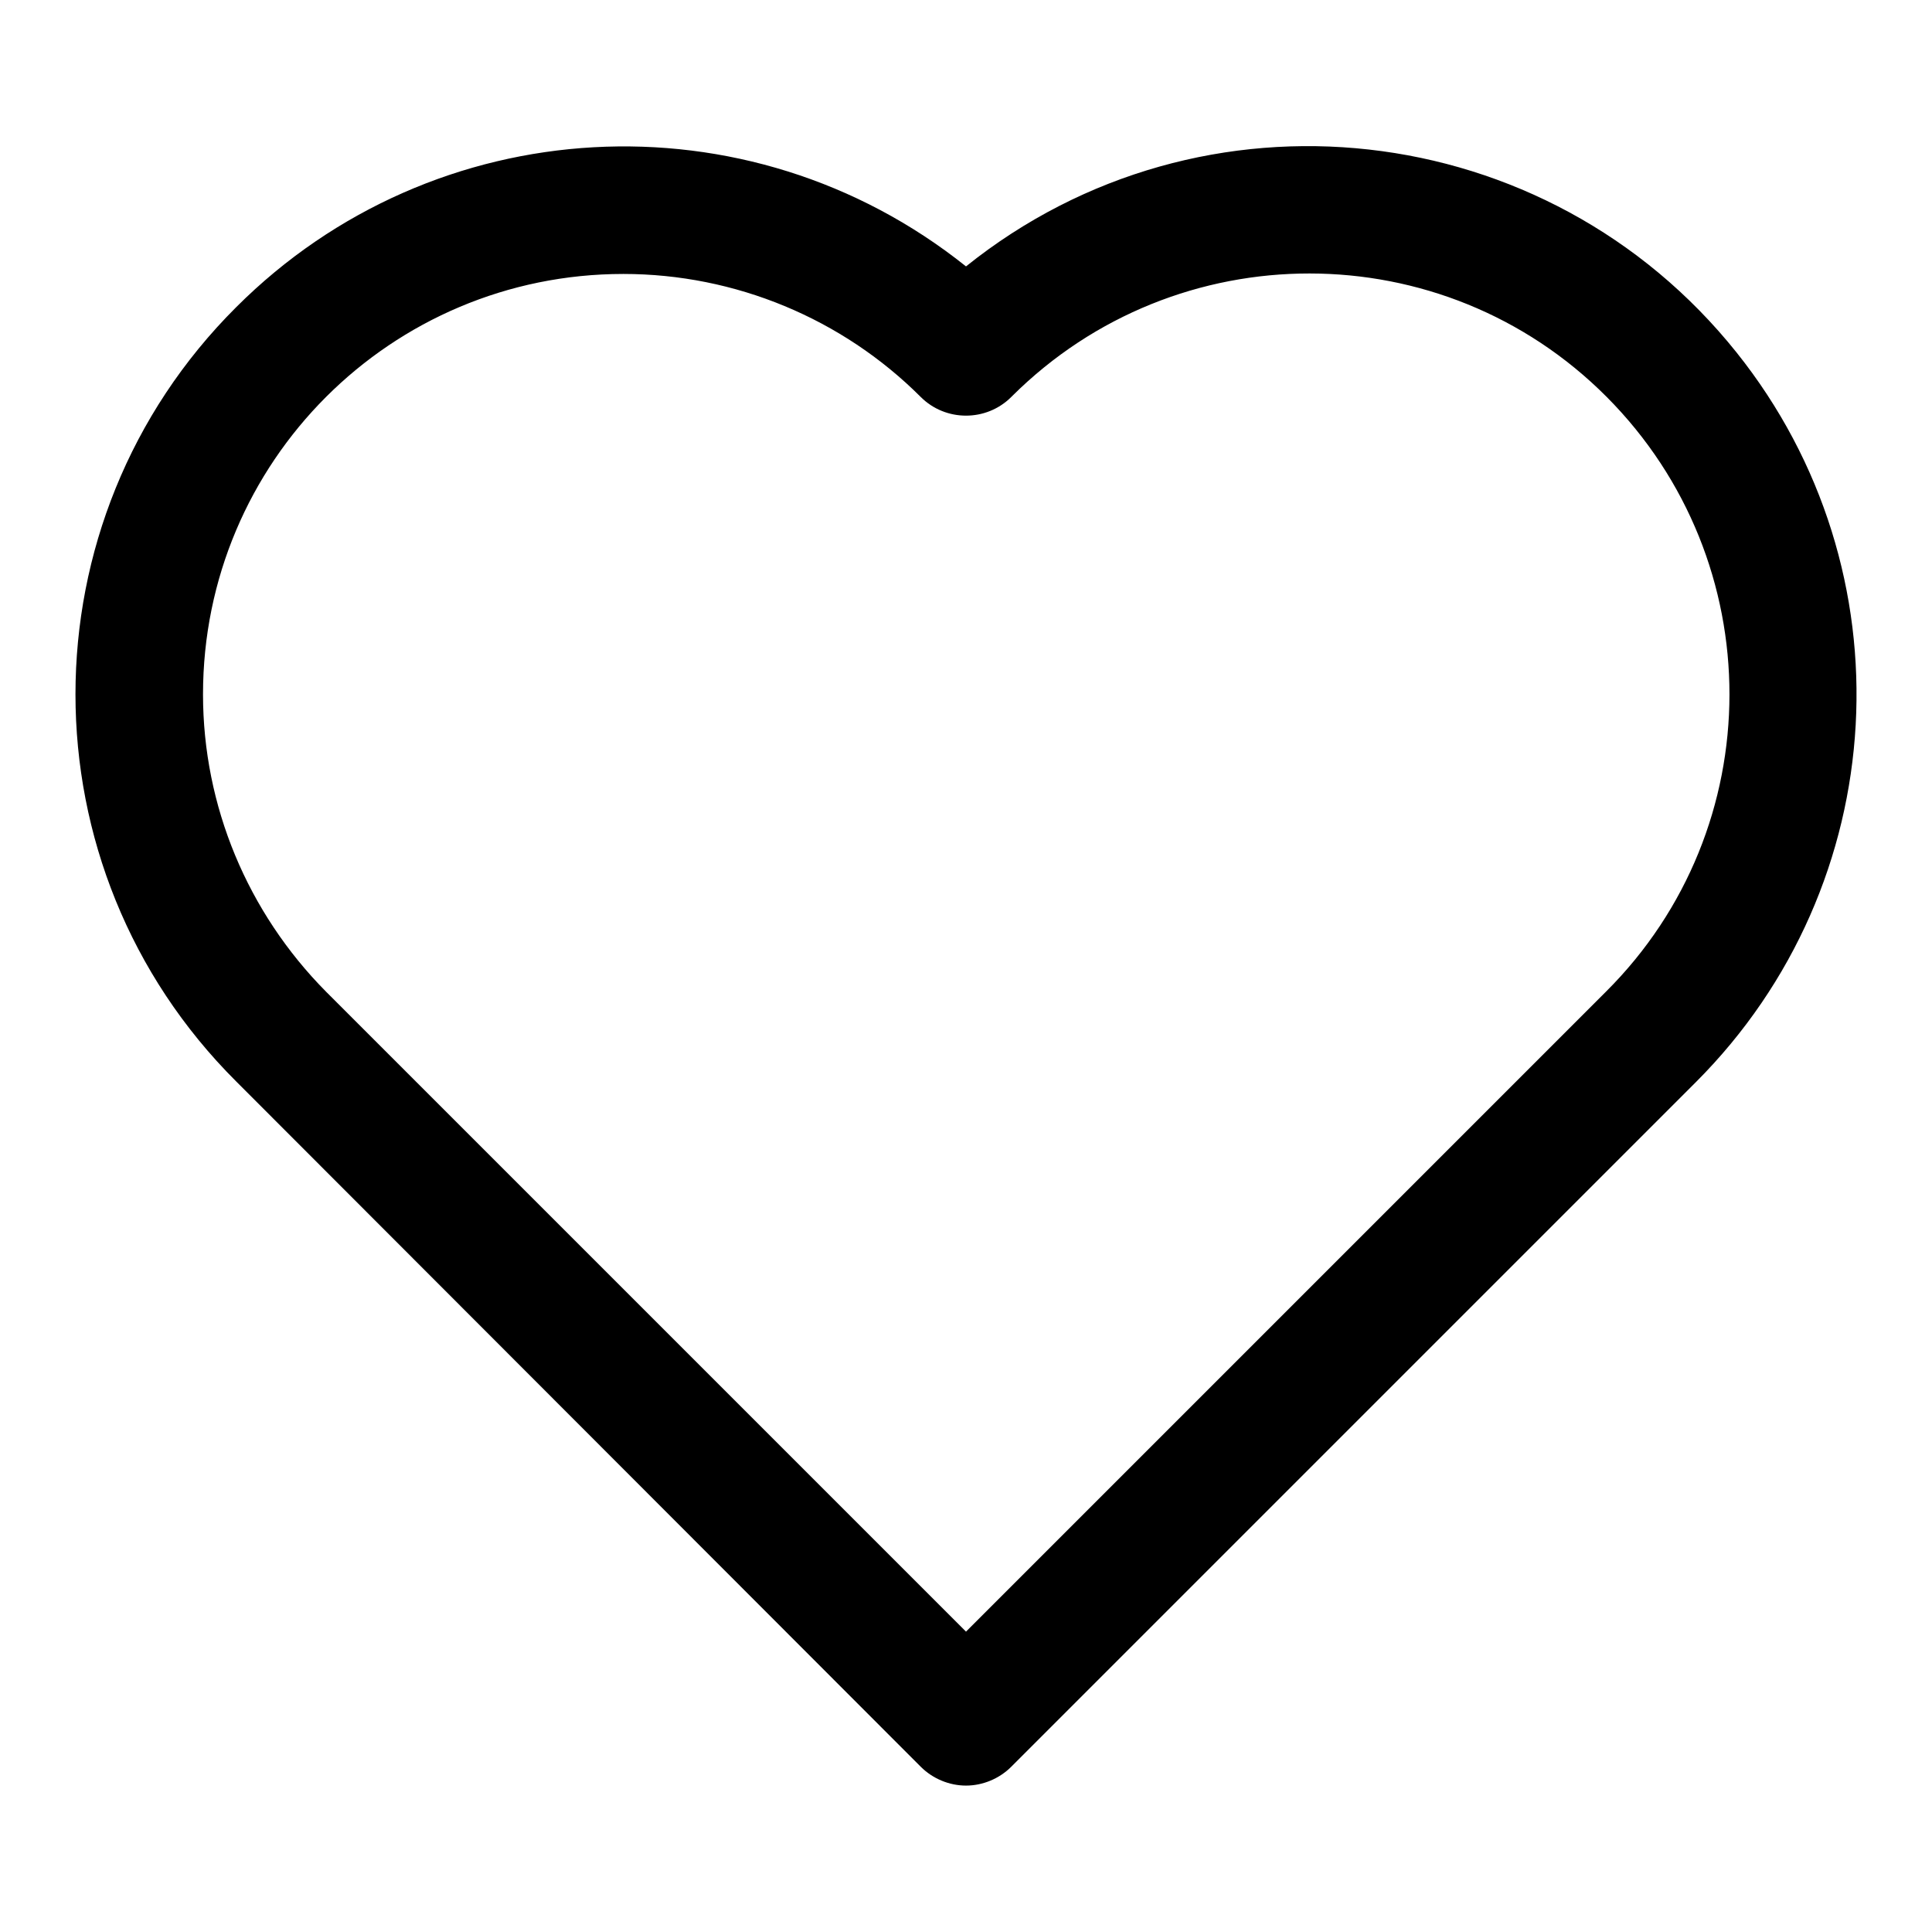 <?xml version="1.0" encoding="utf-8"?>
<!-- Svg Vector Icons : http://www.onlinewebfonts.com/icon -->
<!DOCTYPE svg PUBLIC "-//W3C//DTD SVG 1.1//EN" "http://www.w3.org/Graphics/SVG/1.1/DTD/svg11.dtd">
<svg version="1.1" xmlns="http://www.w3.org/2000/svg" xmlns:xlink="http://www.w3.org/1999/xlink" x="0px" y="0px" viewBox="0 0 256 256" enable-background="new 0 0 256 256" xml:space="preserve">
<g> <path fill="#000000" d="M128,236.6c-2.2,0-4.4-0.9-6-2.5l-90.7-90.8C2.9,115,2.9,69,31.3,40.7c26.2-26.2,67.8-28.5,96.7-5.4 c31.3-25.1,77-20,102.1,11.4c23.1,28.9,20.8,70.5-5.4,96.7L134,234.1C132.4,235.7,130.2,236.6,128,236.6z M82.6,36.3 c-30.8,0-55.7,24.9-55.7,55.7c0,14.8,5.9,28.9,16.3,39.4l84.8,84.8l84.8-84.8c21.8-21.7,21.8-57,0.1-78.8 c-21.7-21.8-57-21.8-78.8-0.1c0,0,0,0-0.1,0.1c-3.3,3.3-8.7,3.3-12,0C111.6,42.2,97.4,36.3,82.6,36.3z M128,236.6 c-2.2,0-4.4-0.9-6-2.5l-90.7-90.8C2.9,115,2.9,69,31.3,40.7c26.2-26.2,67.8-28.5,96.7-5.4c31.3-25.1,77-20,102.1,11.4 c23.1,28.9,20.8,70.5-5.4,96.7L134,234.1C132.4,235.7,130.2,236.6,128,236.6z M82.6,36.3c-30.8,0-55.7,24.9-55.7,55.7 c0,14.8,5.9,28.9,16.3,39.4l84.8,84.8l84.8-84.8c21.8-21.7,21.8-57,0.1-78.8c-21.7-21.8-57-21.8-78.8-0.1c0,0,0,0-0.1,0.1 c-3.3,3.3-8.7,3.3-12,0C111.6,42.2,97.4,36.3,82.6,36.3z"/></g>
</svg>